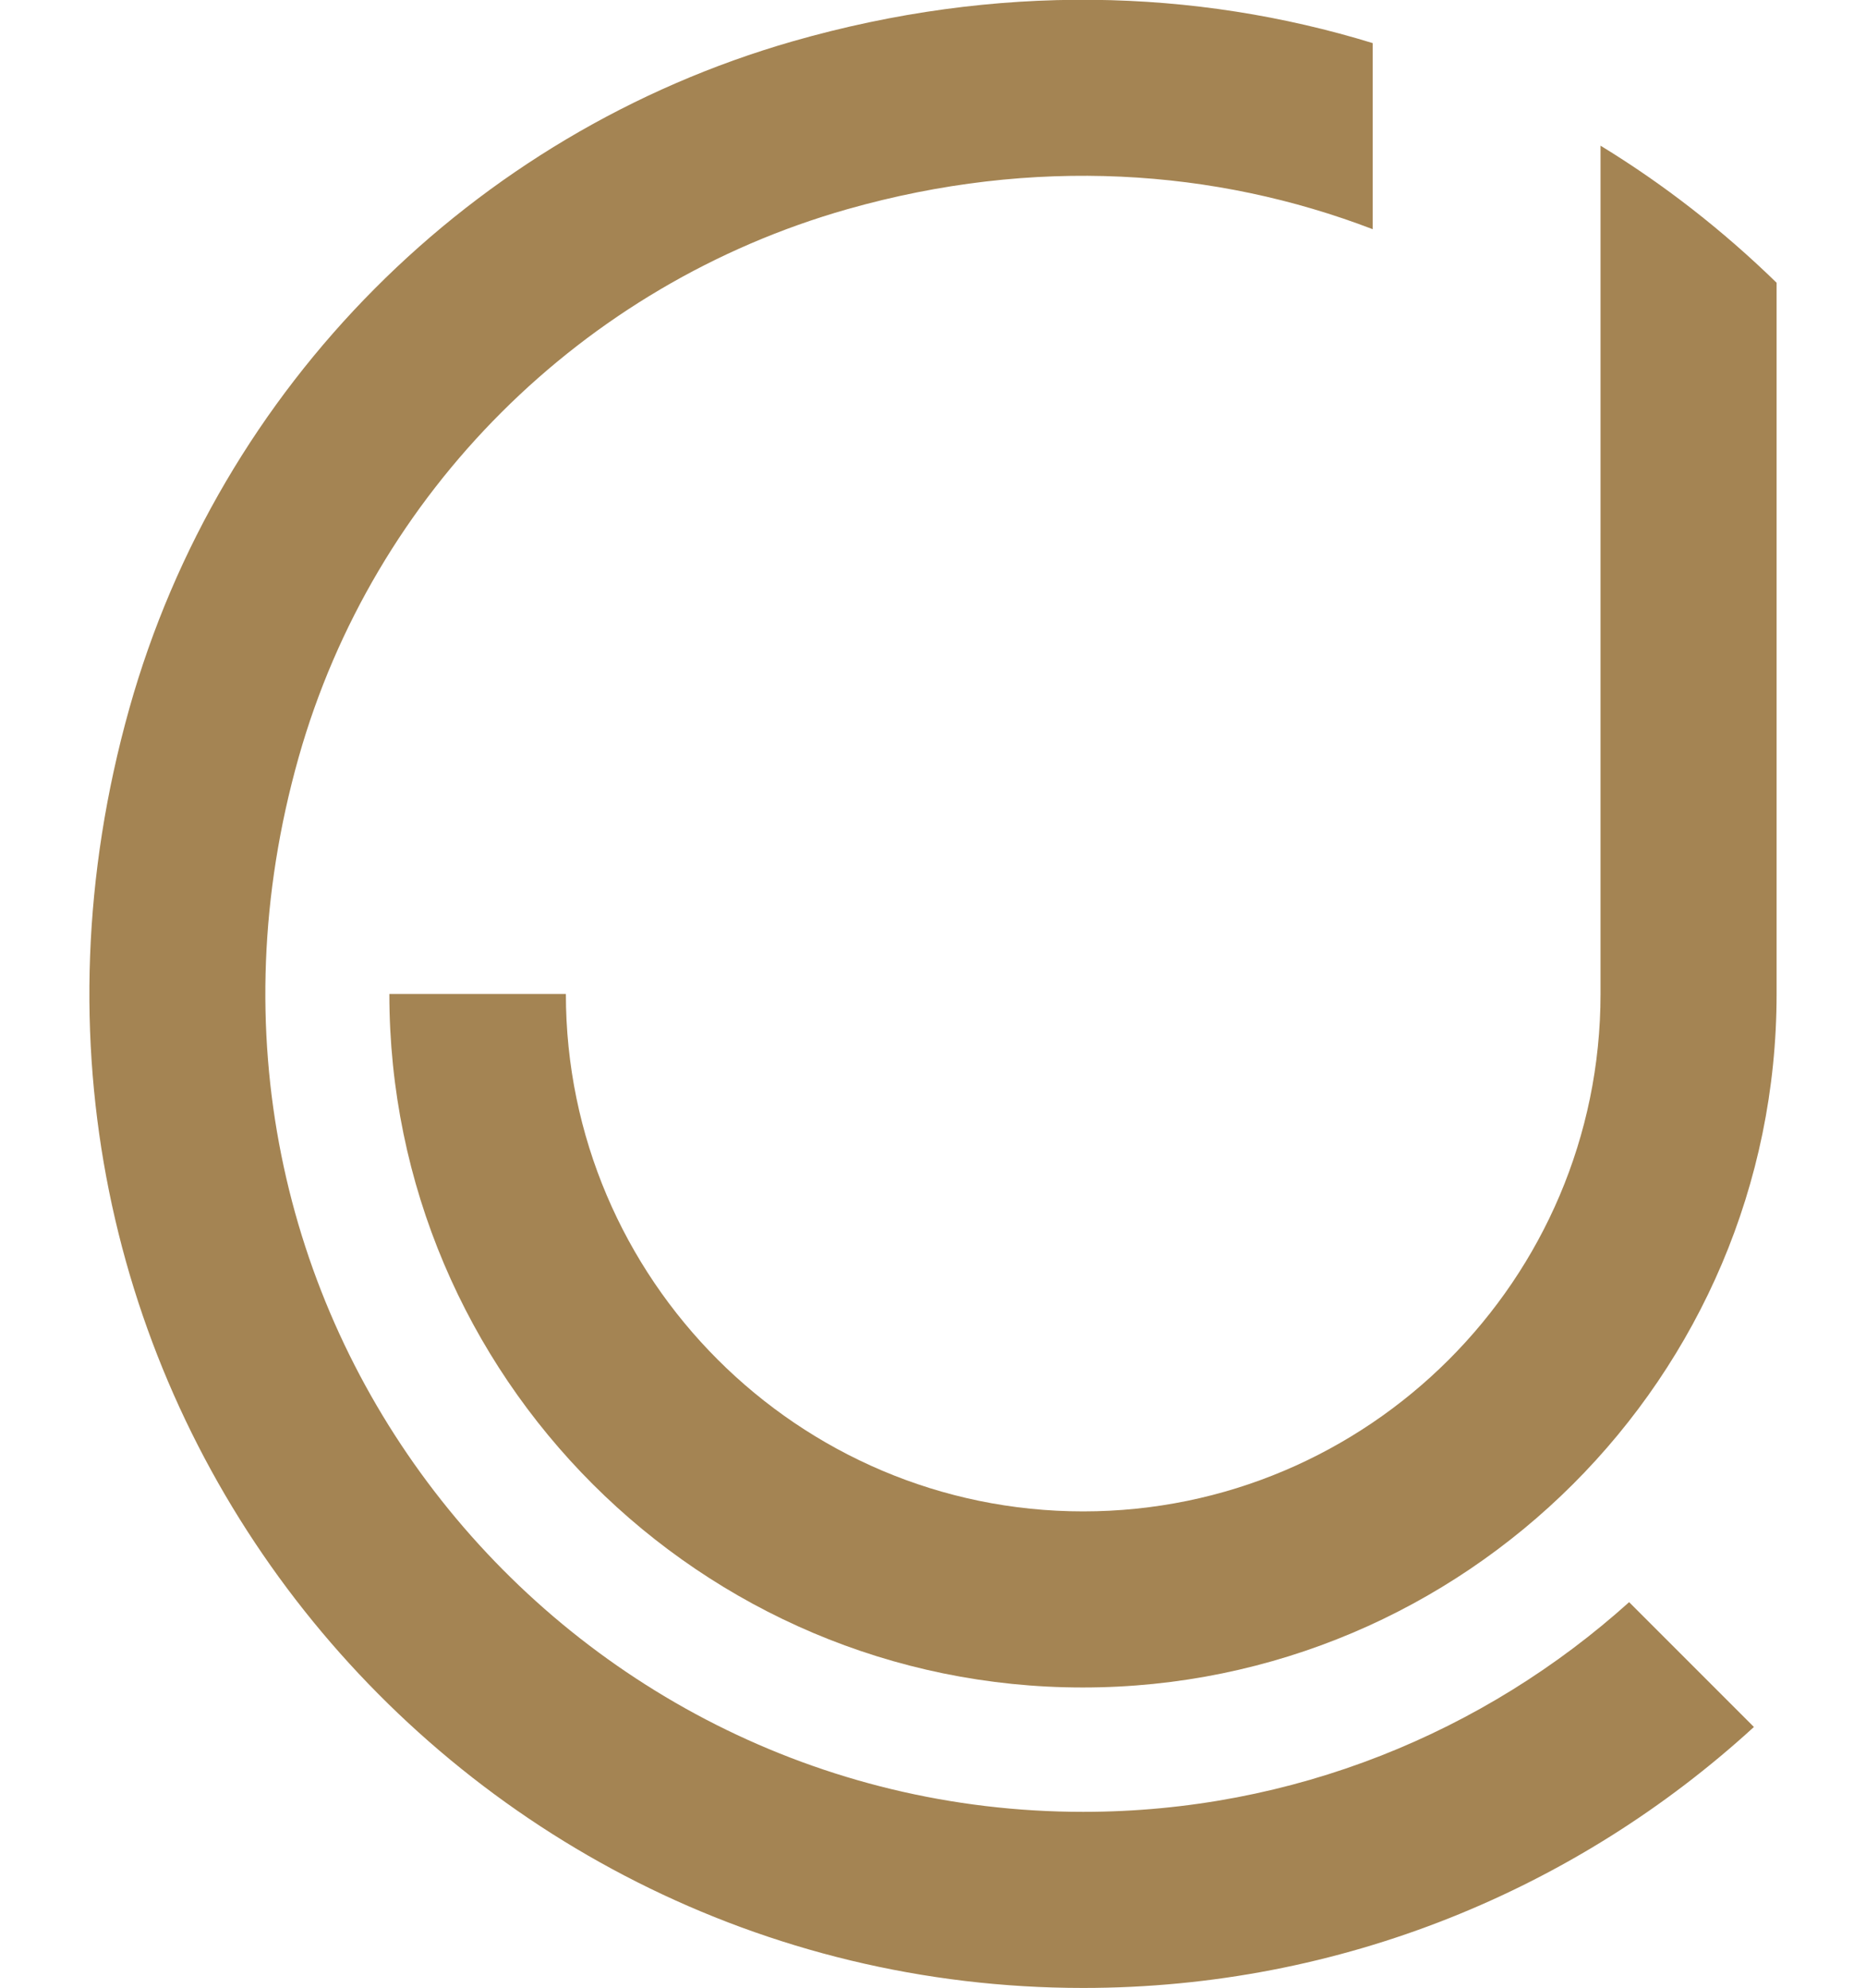 <svg xmlns="http://www.w3.org/2000/svg" xmlns:xlink="http://www.w3.org/1999/xlink" id="Layer_1" x="0px" y="0px" viewBox="0 0 411.2 438" style="enable-background:new 0 0 411.2 438;" xml:space="preserve"><style type="text/css">	.st0{fill:#A48453;}</style><g>	<g>		<g>			<path class="st0" d="M238.7,399.2c-116.3,0-207.2-110.7-172.9-232.3c16.5-58.4,62.5-104.2,120.9-120.8    c41.2-11.7,81.1-8.9,115.8,4.4v-41c-39.1-12-82.8-13.3-127.8-0.4C104,29.4,48.4,85.2,28.5,156.1C-12.9,303.7,97.5,438,238.7,438    c56.9,0,108.8-21.8,147.8-57.5L359,353C327.1,381.7,284.9,399.2,238.7,399.2z"></path>		</g>		<g>			<path class="st0" d="M391.5,218.6v-94.9V62.3c-11.7-11.4-24.7-21.6-38.8-30.2v47.5v37.8V219h0c0,62.9-51.2,114-114,114    s-114-51.2-114-114H85.8c0,84.3,68.6,152.8,152.8,152.8S391.5,303.3,391.5,219C391.5,218.9,391.5,218.7,391.5,218.6z"></path>		</g>	</g></g></svg>